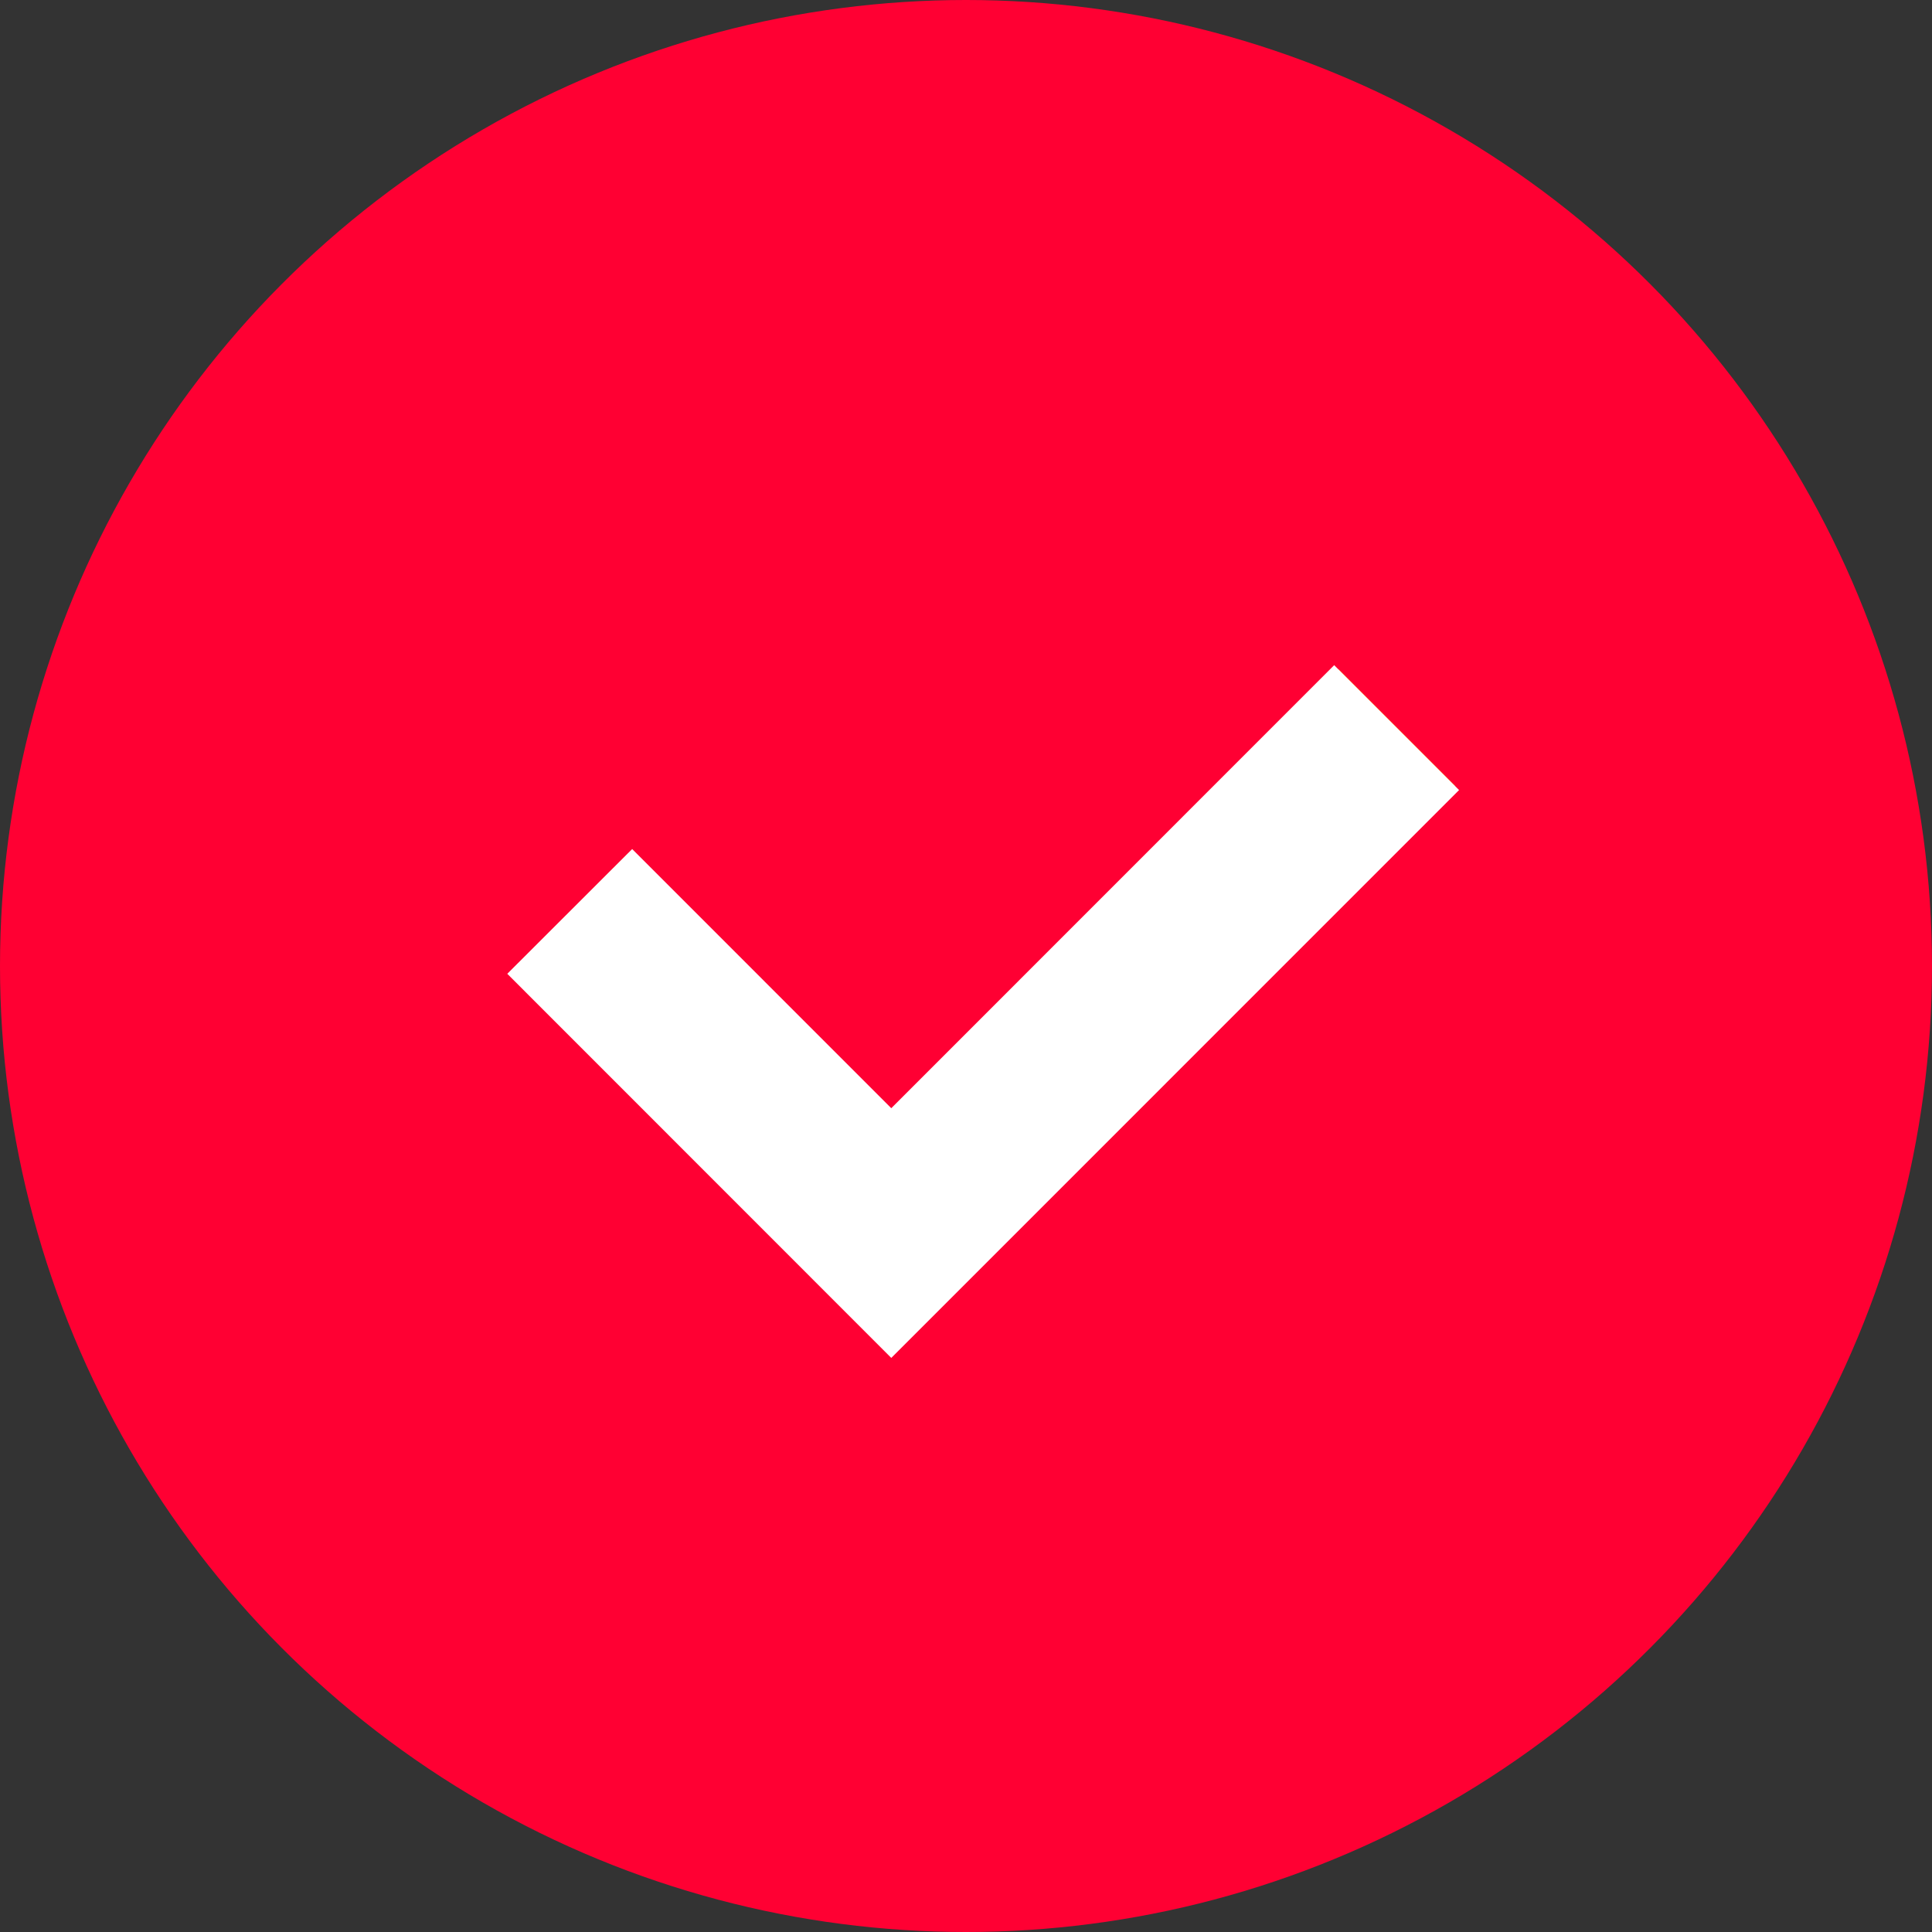 <svg id="グループ_105453" data-name="グループ 105453" xmlns="http://www.w3.org/2000/svg" width="28" height="28" viewBox="0 0 28 28">
  <rect x="0" y="0" width="28" height="28" fill="#333333" stroke="none"/>
  <g id="グループ_1101" data-name="グループ 1101" transform="translate(0)">
    <circle id="楕円形_441" data-name="楕円形 441" cx="14" cy="14" r="14" fill="#f03"/>
    <path id="パス_7353" data-name="パス 7353" d="M4919.71,6680.918l-5.5-5.506,1.688-1.688,3.816,3.815,6.479-6.479,1.69,1.69Z" transform="translate(-4906.792 -6661.36)" fill="#f77911"/>
  </g>
  <g id="グループ_1102" data-name="グループ 1102" transform="translate(7.352 9.64)">
    <path id="パス_7354" data-name="パス 7354" d="M4919.664,6680.994l-5.565-5.567,1.81-1.808,3.755,3.756,6.419-6.421,1.81,1.81Z" transform="translate(-4914.099 -6670.954)" fill="#fff"/>
  </g>
</svg>
